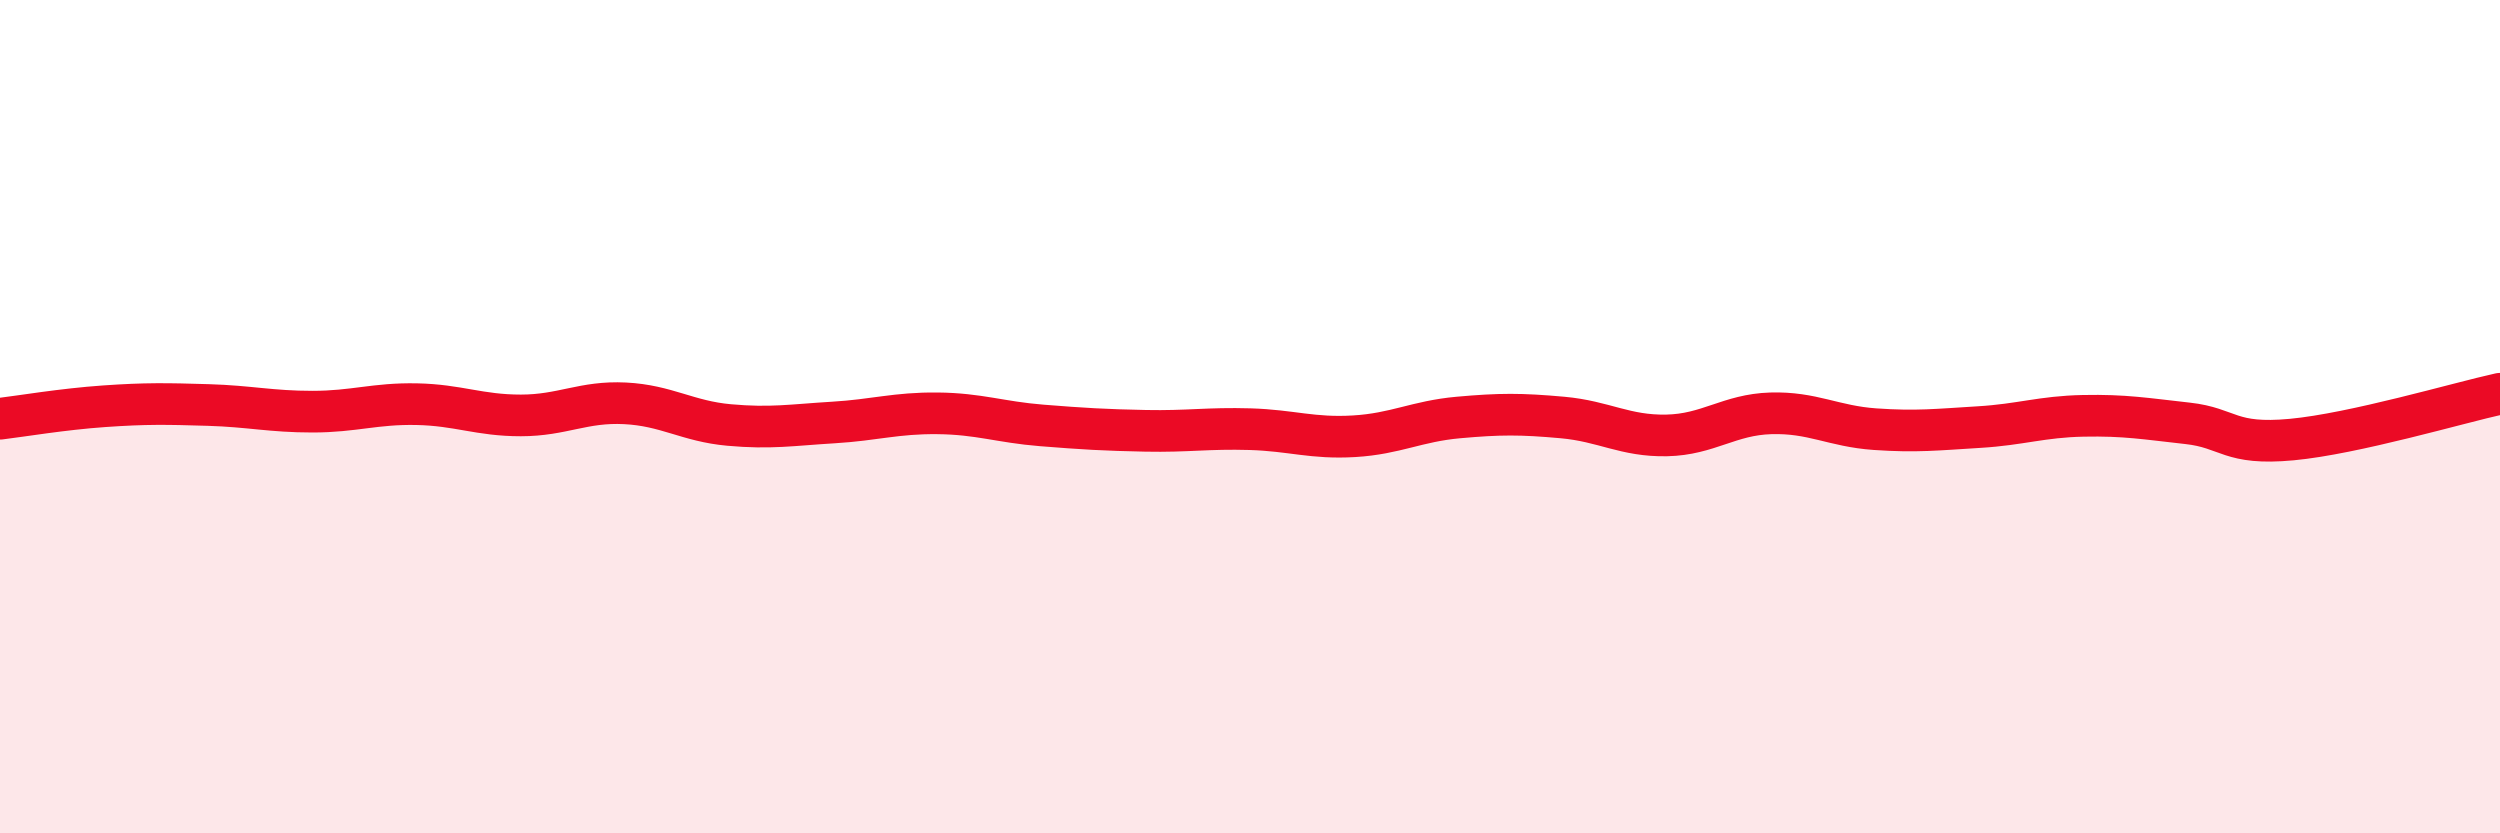 
    <svg width="60" height="20" viewBox="0 0 60 20" xmlns="http://www.w3.org/2000/svg">
      <path
        d="M 0,10.05 C 0.5,9.99 1.5,9.82 2.5,9.75 C 3.5,9.68 4,9.69 5,9.72 C 6,9.75 6.5,9.88 7.5,9.88 C 8.5,9.88 9,9.68 10,9.7 C 11,9.72 11.5,9.97 12.5,9.97 C 13.5,9.97 14,9.63 15,9.68 C 16,9.73 16.5,10.11 17.5,10.2 C 18.5,10.29 19,10.2 20,10.14 C 21,10.08 21.5,9.91 22.5,9.92 C 23.5,9.93 24,10.13 25,10.21 C 26,10.29 26.5,10.32 27.5,10.34 C 28.5,10.36 29,10.27 30,10.3 C 31,10.33 31.5,10.53 32.5,10.47 C 33.5,10.41 34,10.11 35,10.02 C 36,9.93 36.5,9.93 37.5,10.02 C 38.5,10.11 39,10.47 40,10.45 C 41,10.43 41.5,9.95 42.5,9.92 C 43.5,9.89 44,10.23 45,10.3 C 46,10.37 46.5,10.31 47.5,10.25 C 48.5,10.19 49,10 50,9.98 C 51,9.96 51.5,10.05 52.5,10.16 C 53.5,10.27 53.5,10.69 55,10.55 C 56.5,10.41 59,9.67 60,9.45L60 20L0 20Z"
        fill="#EB0A25"
        opacity="0.1"
        stroke-linecap="round"
        stroke-linejoin="round"
      />
      <path
        d="M 0,10.05 C 0.5,9.99 1.5,9.82 2.5,9.75 C 3.5,9.68 4,9.69 5,9.72 C 6,9.75 6.5,9.88 7.5,9.88 C 8.5,9.88 9,9.68 10,9.7 C 11,9.72 11.5,9.97 12.5,9.97 C 13.5,9.97 14,9.63 15,9.68 C 16,9.73 16.5,10.11 17.5,10.2 C 18.5,10.29 19,10.2 20,10.14 C 21,10.08 21.5,9.91 22.5,9.92 C 23.5,9.93 24,10.13 25,10.21 C 26,10.29 26.5,10.32 27.5,10.34 C 28.5,10.36 29,10.27 30,10.3 C 31,10.33 31.5,10.53 32.5,10.47 C 33.5,10.41 34,10.11 35,10.02 C 36,9.93 36.5,9.93 37.5,10.02 C 38.5,10.11 39,10.47 40,10.45 C 41,10.43 41.5,9.95 42.5,9.92 C 43.5,9.89 44,10.23 45,10.3 C 46,10.37 46.5,10.31 47.5,10.25 C 48.5,10.19 49,10 50,9.98 C 51,9.96 51.5,10.05 52.5,10.16 C 53.5,10.27 53.5,10.69 55,10.55 C 56.5,10.41 59,9.67 60,9.45"
        stroke="#EB0A25"
        stroke-width="1"
        fill="none"
        stroke-linecap="round"
        stroke-linejoin="round"
      />
    </svg>
  